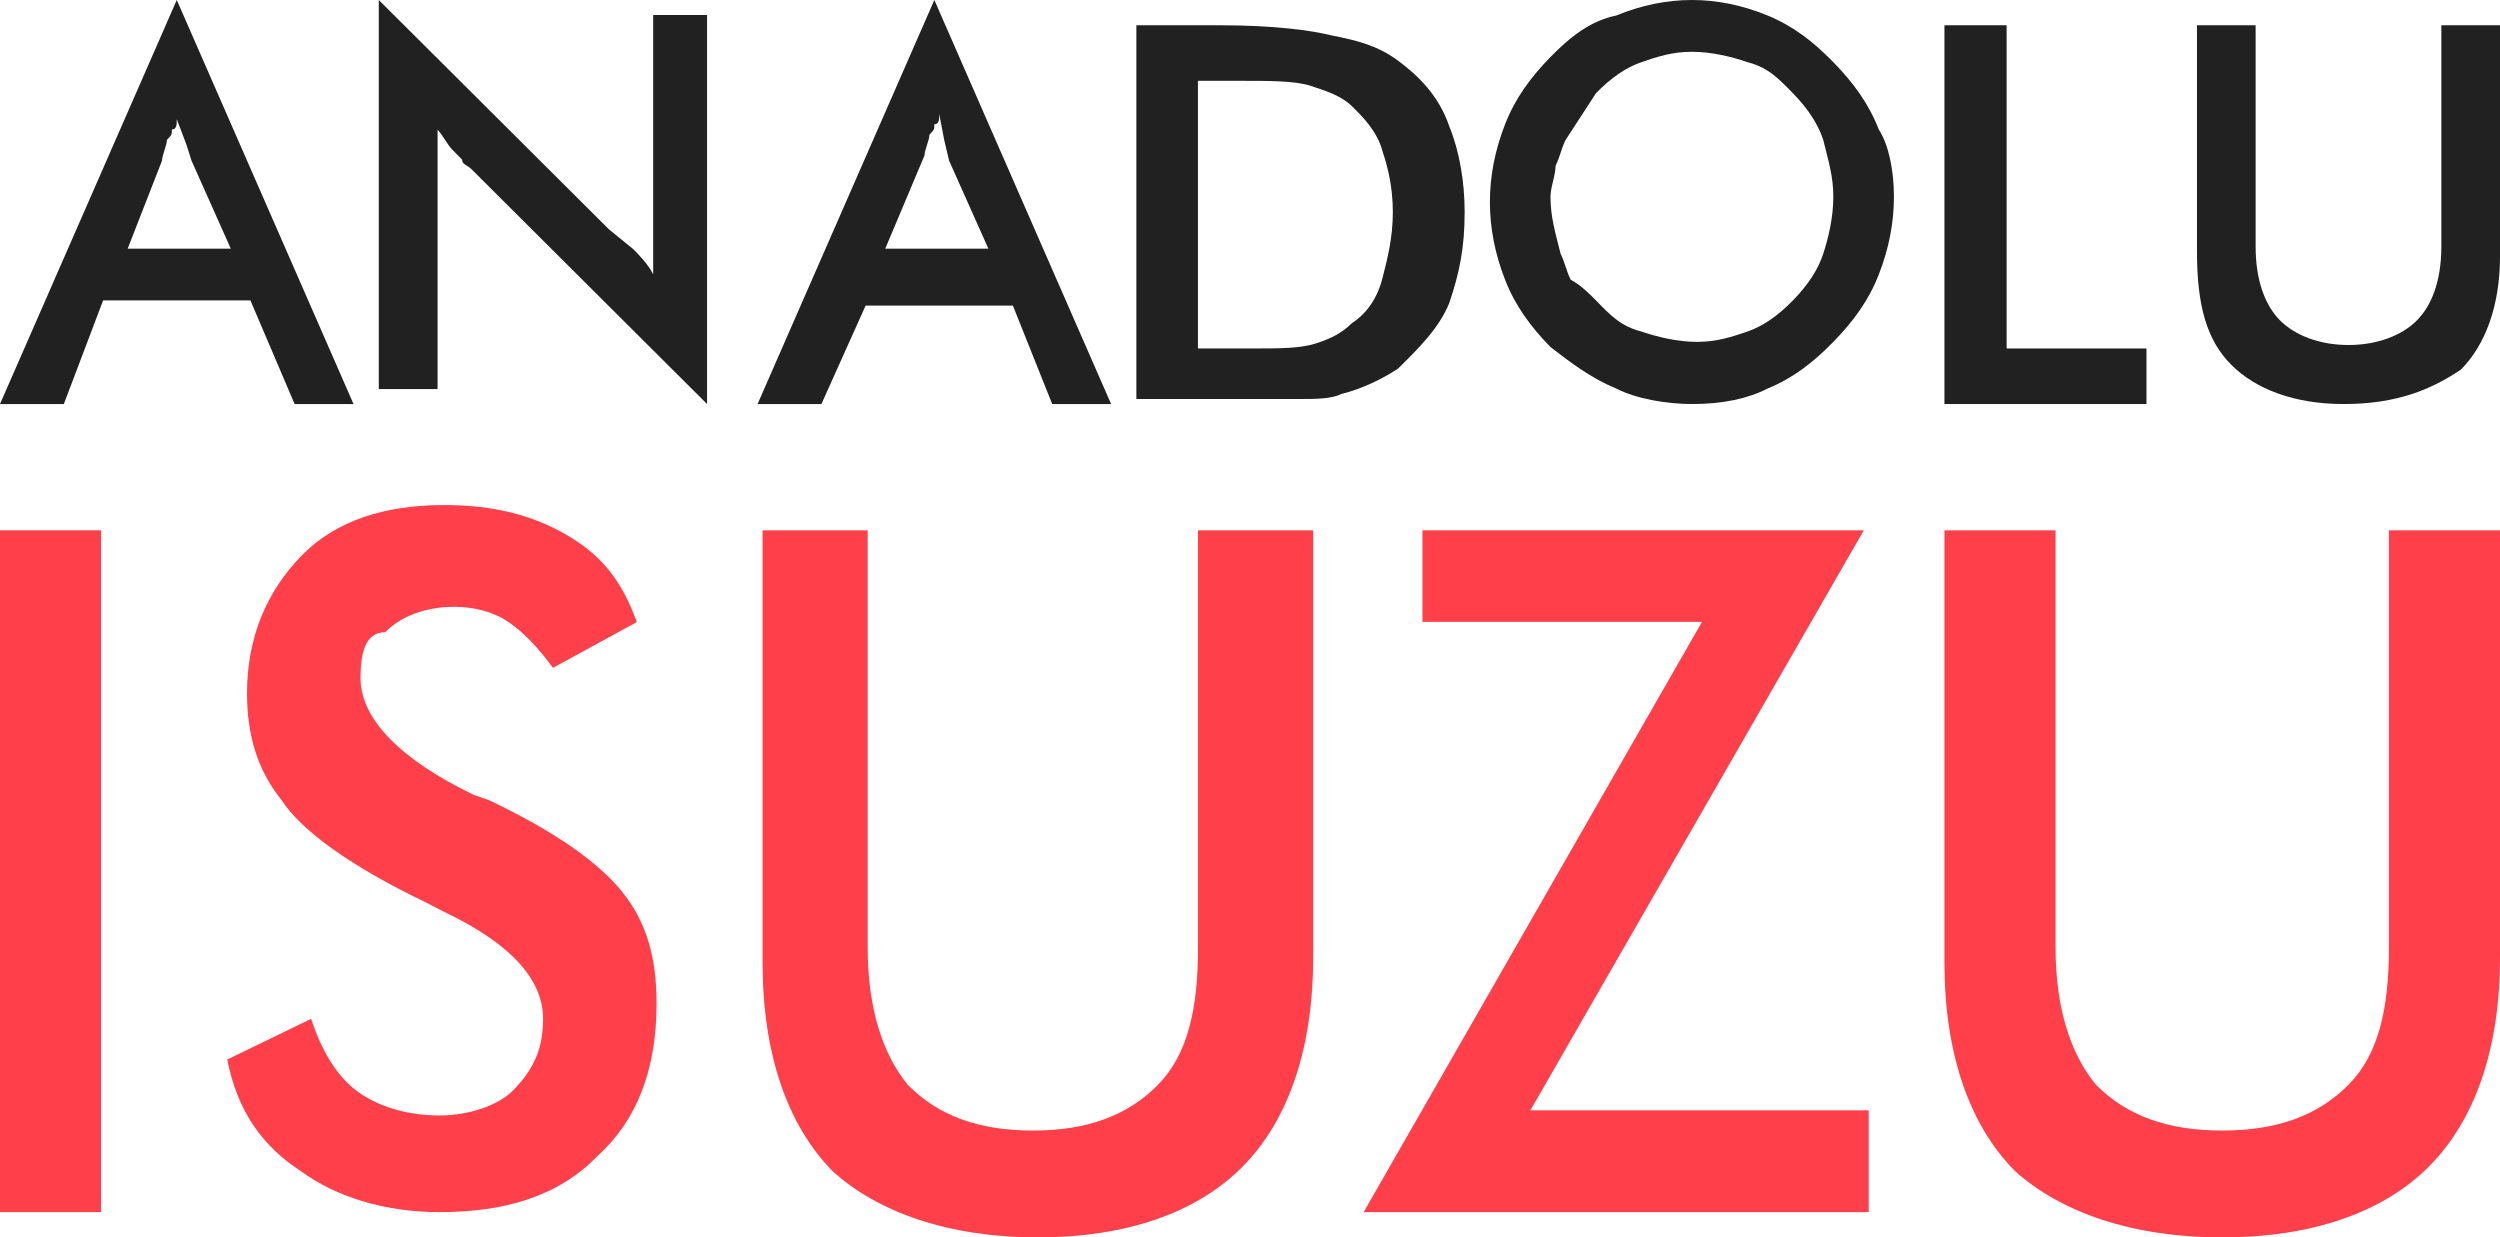 <?xml version="1.0" encoding="UTF-8"?>
<svg width="99px" height="49px" viewBox="0 0 99 49" version="1.1" xmlns="http://www.w3.org/2000/svg" xmlns:xlink="http://www.w3.org/1999/xlink">
    <!-- Generator: Sketch 46.2 (44496) - http://www.bohemiancoding.com/sketch -->
    <title>anadolu-isuzu</title>
    <desc>Created with Sketch.</desc>
    <defs></defs>
    <g id="Welcome" stroke="none" stroke-width="1" fill="none" fill-rule="evenodd">
        <g id="Alternative-Login" transform="translate(-840, -50)" fill-rule="nonzero">
            <g id="header" transform="translate(840, 50)">
                <g id="anadolu-isuzu">
                    <path d="M11.667,16 L9.917,11.897 L4.083,11.897 L2.528,16 L0,16 L7,0 L14,16 L11.667,16 Z M5.056,9.846 L9.139,9.846 L7.583,6.359 L7.389,5.744 L7,4.718 C7,4.923 7,5.128 6.806,5.128 C6.806,5.333 6.806,5.333 6.611,5.538 C6.611,5.744 6.417,6.154 6.417,6.359 L5.056,9.846 Z" id="Shape" fill="#212121"></path>
                    <path d="M15,15.407 L15,0 L24.119,9.086 L25.09,9.877 C25.284,10.074 25.672,10.469 25.866,10.864 L25.866,0.593 L28,0.593 L28,16 L18.687,6.716 C18.493,6.519 18.299,6.519 18.299,6.321 C18.299,6.321 18.104,6.123 17.91,5.926 C17.716,5.728 17.522,5.333 17.328,5.136 L17.328,15.407 L15,15.407 Z" id="Shape" fill="#212121"></path>
                    <path d="M41.667,16 L40.111,12.103 L34.278,12.103 L32.528,16 L30,16 L37,0 L44,16 L41.667,16 Z M35.056,9.846 L39.139,9.846 L37.583,6.359 L37.389,5.538 L37.194,4.513 C37.194,4.718 37.194,4.923 37,4.923 C37,5.128 37,5.128 36.806,5.333 C36.806,5.538 36.611,5.949 36.611,6.154 L35.056,9.846 Z" id="Shape" fill="#212121"></path>
                    <path d="M45,16 L45,1 L48.25,1 C50.484,1 51.906,1.2 52.719,1.4 C53.734,1.6 54.547,1.8 55.359,2.4 C56.172,3 56.984,3.8 57.391,5 C57.797,6 58,7.2 58,8.4 C58,9.8 57.797,10.8 57.391,12 C56.984,13 56.172,13.8 55.359,14.6 C54.75,15 53.938,15.4 53.125,15.6 C52.719,15.8 52.109,15.8 51.5,15.8 C50.891,15.8 50.078,15.8 49.266,15.8 L48.656,15.8 L45,15.8 L45,16 Z M47.438,13.8 L49.469,13.8 C50.688,13.8 51.5,13.8 52.109,13.6 C52.719,13.4 53.125,13.2 53.531,12.8 C54.141,12.4 54.547,11.8 54.75,11 C54.953,10.2 55.156,9.4 55.156,8.4 C55.156,7.4 54.953,6.6 54.75,6 C54.547,5.2 53.938,4.6 53.531,4.2 C53.125,3.8 52.516,3.6 51.906,3.4 C51.297,3.2 50.281,3.2 49.062,3.2 L48.25,3.2 L47.438,3.2 L47.438,13.8 L47.438,13.8 Z" id="Shape" fill="#212121"></path>
                    <path d="M75,7.795 C75,8.821 74.8,9.846 74.4,10.872 C74,11.897 73.4,12.718 72.6,13.538 C71.8,14.359 71,14.974 70,15.385 C69.2,15.795 68.2,16 67,16 C66,16 64.8,15.795 64,15.385 C63,14.974 62.2,14.359 61.4,13.744 C60.6,12.923 60,12.103 59.6,11.077 C59.2,10.051 59,9.026 59,8 C59,6.974 59.2,5.949 59.6,4.923 C60,3.897 60.6,3.077 61.4,2.256 C62.2,1.436 63,0.821 64,0.615 C65,0.205 66,0 67,0 C68,0 69,0.205 70,0.615 C71,1.026 71.8,1.641 72.6,2.462 C73.4,3.282 74,4.103 74.4,5.128 C74.8,5.744 75,6.769 75,7.795 M72.6,7.795 C72.6,6.974 72.4,6.359 72.2,5.538 C72,4.923 71.6,4.308 71,3.692 C70.4,3.077 70,2.667 69.2,2.462 C68.6,2.256 67.8,2.051 67,2.051 C66.2,2.051 65.6,2.256 65,2.462 C64.4,2.667 63.8,3.077 63.2,3.692 C62.8,4.308 62.4,4.923 62,5.538 C61.8,5.949 61.8,6.154 61.6,6.564 C61.6,6.974 61.4,7.385 61.4,7.795 C61.4,8.615 61.6,9.231 61.8,10.051 C62,10.462 62,10.667 62.2,11.077 C62.6,11.282 63,11.692 63.2,11.897 C63.8,12.513 64.2,12.923 65,13.128 C65.6,13.333 66.4,13.538 67.2,13.538 C68,13.538 68.6,13.333 69.2,13.128 C69.8,12.923 70.4,12.513 71,11.897 C71.6,11.282 72,10.667 72.2,10.051 C72.4,9.436 72.6,8.615 72.6,7.795" id="Shape" fill="#212121"></path>
                    <polygon id="Shape" fill="#212121" points="77 16 77 1 79.462 1 79.462 13.8 85 13.8 85 16"></polygon>
                    <path d="M87,1 L89.323,1 L89.323,9.766 C89.323,11.13 89.71,12.104 90.29,12.688 C90.871,13.273 91.839,13.662 93,13.662 C94.161,13.662 95.129,13.273 95.71,12.688 C96.29,12.104 96.677,11.13 96.677,9.766 L96.677,1 L99,1 L99,10.156 C99,12.104 98.419,13.662 97.452,14.636 C96.29,15.416 94.935,16 92.806,16 C90.871,16 89.323,15.416 88.355,14.442 C87.387,13.468 87,12.104 87,9.961 L87,1 Z" id="Shape" fill="#212121"></path>
                    <rect id="Rectangle-path" fill="#FF3F49" x="0" y="21" width="4" height="27"></rect>
                    <path d="M9,41.957 L12.322,40.345 C12.713,41.554 13.299,42.561 14.08,43.165 C14.862,43.77 16.034,44.173 17.402,44.173 C18.575,44.173 19.747,43.77 20.333,43.165 C21.115,42.36 21.506,41.554 21.506,40.345 C21.506,38.734 20.138,37.324 17.598,36.115 L16.816,35.712 C13.885,34.302 11.931,32.892 11.149,31.683 C10.172,30.475 9.782,29.065 9.782,27.453 C9.782,25.237 10.563,23.424 11.931,22.014 C13.299,20.604 15.253,20 17.598,20 C19.552,20 21.115,20.403 22.483,21.209 C23.851,22.014 24.632,23.022 25.218,24.633 L21.897,26.446 C21.31,25.64 20.724,25.036 20.138,24.633 C19.552,24.23 18.77,24.029 17.989,24.029 C16.816,24.029 15.839,24.432 15.253,25.036 C14.471,25.036 14.276,25.842 14.276,26.849 C14.276,28.46 15.839,30.072 18.77,31.482 L19.356,31.683 C21.897,32.892 23.655,34.101 24.632,35.309 C25.609,36.518 26,37.928 26,39.741 C26,42.36 25.218,44.374 23.655,45.784 C22.092,47.396 19.943,48 17.402,48 C15.253,48 13.299,47.396 11.931,46.388 C10.368,45.381 9.391,43.971 9,41.957" id="Shape" fill="#FF3F49"></path>
                    <path d="M30,21 L34.36,21 L34.36,37.518 C34.36,39.935 34.955,41.748 35.946,42.957 C37.135,44.165 38.721,44.77 40.901,44.77 C43.081,44.77 44.667,44.165 45.856,42.957 C47.045,41.748 47.441,39.935 47.441,37.518 L47.441,21 L52,21 L52,37.921 C52,41.547 51.009,44.367 49.225,46.18 C47.441,47.993 44.667,49 41.099,49 C37.532,49 34.757,47.993 32.973,46.381 C31.189,44.568 30.198,41.748 30.198,38.122 L30.198,21 L30,21 Z" id="Shape" fill="#FF3F49"></path>
                    <polygon id="Shape" fill="#FF3F49" points="54 48 67.398 24.627 56.33 24.627 56.33 21 73.806 21 60.602 43.97 74 43.97 74 48"></polygon>
                    <path d="M77,21 L81.4,21 L81.4,37.518 C81.4,39.935 82,41.748 83,42.957 C84.2,44.165 85.8,44.77 88,44.77 C90.2,44.77 91.8,44.165 93,42.957 C94.2,41.748 94.6,39.935 94.6,37.518 L94.6,21 L99,21 L99,37.921 C99,41.547 98,44.367 96.2,46.18 C94.4,47.993 91.6,49 88,49 C84.4,49 81.6,47.993 79.8,46.381 C78,44.568 77,41.748 77,38.122 L77,21 Z" id="Shape" fill="#FF3F49"></path>
                </g>
            </g>
        </g>
    </g>
</svg>
